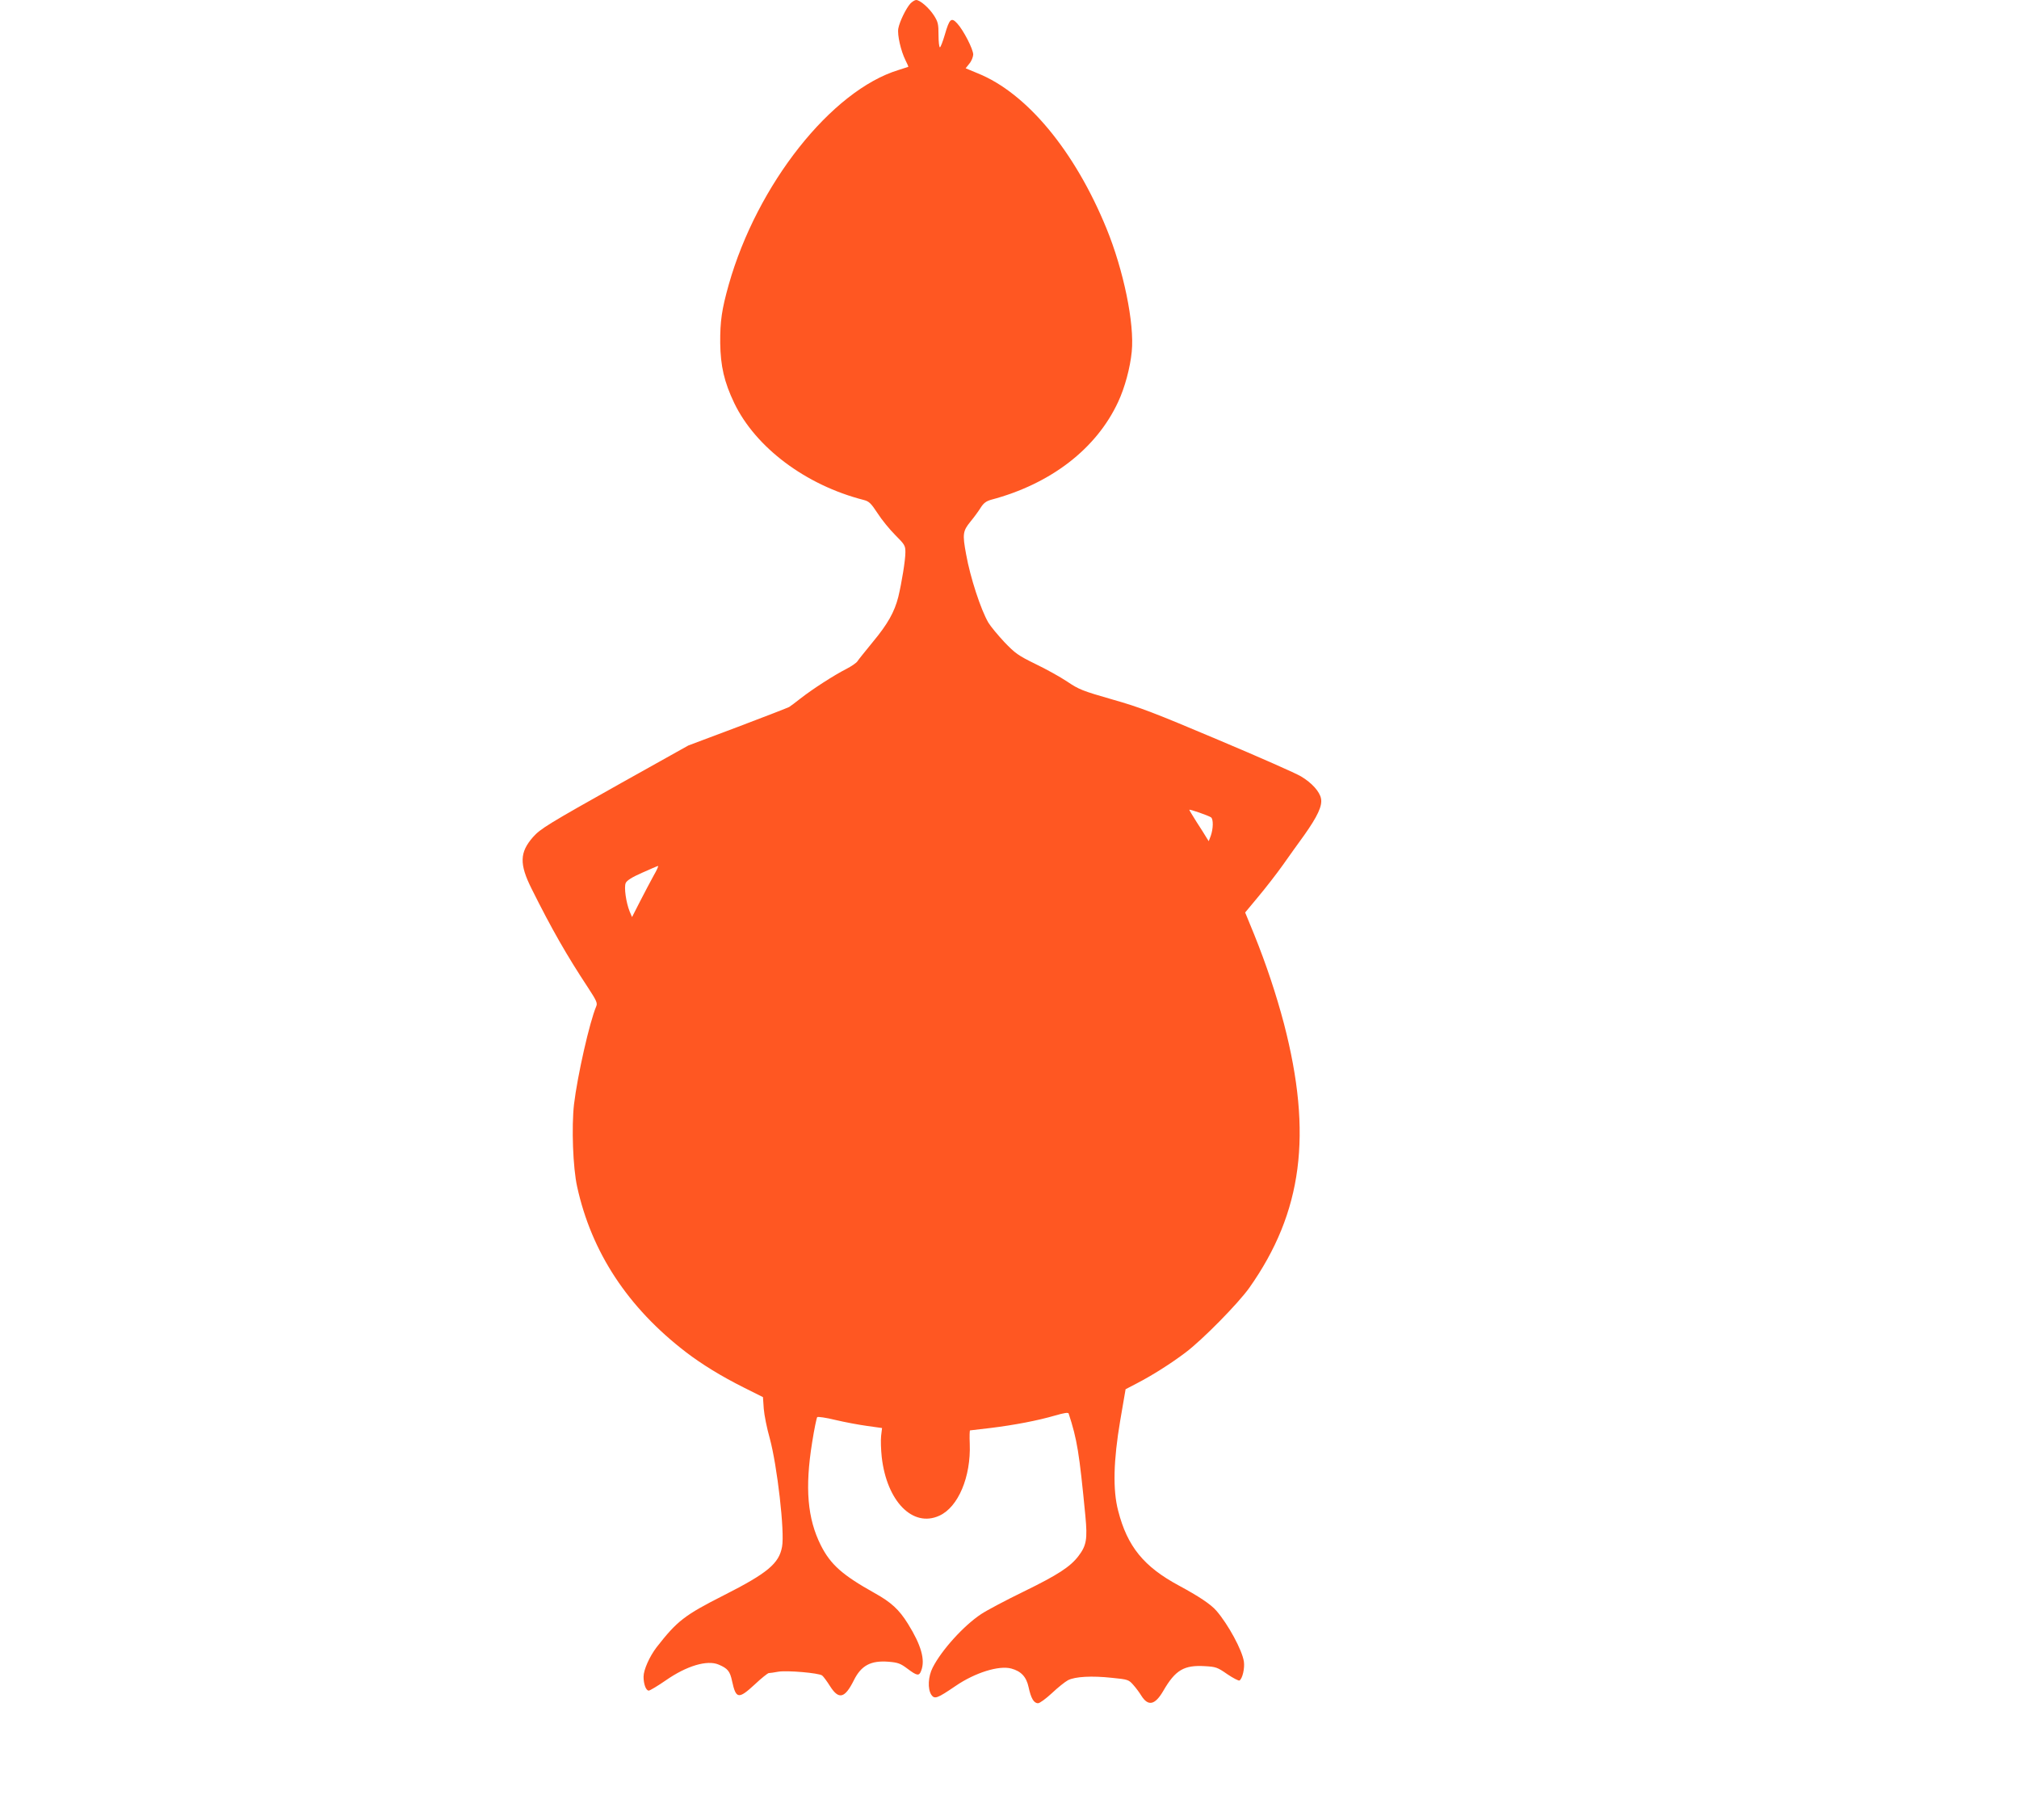 <?xml version="1.0" standalone="no"?>
<!DOCTYPE svg PUBLIC "-//W3C//DTD SVG 20010904//EN"
 "http://www.w3.org/TR/2001/REC-SVG-20010904/DTD/svg10.dtd">
<svg version="1.0" xmlns="http://www.w3.org/2000/svg"
 width="1280pt" height="1154pt" viewBox="0 0 1280 1154"
 preserveAspectRatio="xMidYMid meet">
<g transform="translate(0,1154) scale(0.1,-0.1)"
fill="#ff5722" stroke="none">
<path d="M5772 11518 c-28 -31 -69 -115 -77 -159 -7 -40 16 -142 46 -202 11
-21 19 -40 17 -41 -2 -1 -30 -10 -62 -20 -425 -130 -896 -725 -1076 -1361 -44
-157 -55 -230 -54 -370 2 -146 25 -247 89 -381 136 -282 453 -520 820 -614 35
-9 46 -20 89 -85 26 -41 77 -103 112 -138 60 -60 64 -67 64 -109 0 -50 -23
-191 -45 -283 -24 -95 -67 -172 -161 -285 -47 -58 -92 -113 -98 -123 -6 -10
-38 -32 -71 -49 -75 -38 -212 -126 -290 -187 -33 -26 -65 -50 -72 -54 -7 -4
-153 -61 -325 -126 l-314 -118 -424 -237 c-467 -262 -514 -291 -561 -344 -85
-97 -87 -171 -9 -327 127 -255 223 -423 357 -626 55 -84 62 -100 53 -120 -42
-99 -119 -438 -141 -622 -16 -143 -7 -401 20 -522 91 -415 321 -766 690 -1049
99 -76 224 -153 368 -225 l120 -60 5 -73 c3 -40 20 -125 38 -188 47 -172 96
-595 78 -688 -19 -106 -92 -167 -368 -307 -251 -127 -297 -163 -428 -331 -44
-58 -82 -142 -82 -186 0 -46 15 -88 33 -88 7 0 56 29 108 65 132 92 262 131
335 100 57 -24 72 -42 85 -104 25 -115 41 -117 145 -21 41 39 81 70 87 71 7 0
35 4 62 9 57 9 255 -8 277 -24 8 -6 31 -37 51 -69 55 -86 93 -76 150 38 47 95
108 127 221 118 59 -5 75 -11 119 -44 61 -46 74 -48 87 -13 27 69 0 163 -84
298 -56 90 -106 136 -212 195 -204 114 -278 180 -340 302 -85 170 -102 363
-55 654 13 83 28 154 32 159 4 4 56 -3 116 -18 59 -14 150 -31 202 -38 l93
-13 -6 -50 c-3 -28 -1 -88 4 -134 32 -281 197 -449 365 -372 120 54 201 247
193 456 -2 47 -1 85 2 85 3 0 61 7 128 15 155 19 304 48 410 79 59 17 84 21
87 13 54 -166 67 -246 106 -649 14 -148 7 -188 -44 -255 -52 -68 -130 -119
-347 -225 -113 -55 -234 -119 -270 -143 -110 -73 -250 -227 -307 -339 -29 -57
-33 -134 -9 -172 21 -30 36 -25 155 56 123 84 274 131 352 110 63 -17 96 -53
110 -118 15 -70 33 -102 60 -102 11 0 50 29 88 64 37 35 83 72 102 82 45 23
150 29 279 15 101 -10 106 -12 135 -45 17 -19 39 -49 50 -67 44 -71 88 -61
141 31 76 131 131 163 263 155 69 -4 79 -7 142 -51 37 -25 72 -43 77 -40 19
12 34 77 28 120 -11 73 -99 235 -174 322 -35 41 -112 92 -238 160 -223 120
-327 248 -385 474 -35 133 -30 319 13 573 l34 198 69 36 c97 50 216 125 310
196 107 80 336 313 406 412 337 478 401 973 219 1674 -49 185 -112 375 -189
566 l-57 139 84 101 c46 55 116 145 155 200 39 55 100 141 136 190 84 119 115
185 106 231 -8 44 -58 100 -127 141 -29 18 -264 122 -523 231 -407 172 -497
207 -674 257 -188 54 -211 63 -285 113 -45 30 -135 80 -202 112 -108 53 -128
67 -196 138 -41 44 -87 99 -102 124 -48 82 -115 287 -141 433 -24 129 -21 148
28 208 23 28 53 69 65 89 18 28 34 40 65 49 378 100 668 323 806 621 42 90 76
216 86 318 18 179 -52 517 -160 781 -201 492 -506 859 -816 984 l-77 32 23 29
c14 16 24 42 25 58 0 34 -62 155 -102 198 -37 40 -49 29 -78 -72 -13 -44 -27
-80 -31 -80 -5 0 -9 35 -9 78 0 69 -3 83 -29 124 -31 48 -88 98 -113 98 -8 0
-24 -10 -36 -22z m1906 -5161 c15 -12 14 -71 -2 -117 l-13 -34 -15 24 c-8 14
-36 58 -62 98 -25 40 -46 74 -46 77 0 6 123 -37 138 -48z m-3534 -369 c-19
-35 -58 -108 -86 -163 l-51 -100 -15 35 c-23 57 -37 155 -25 181 7 16 40 37
104 65 52 23 97 43 101 43 4 1 -8 -27 -28 -61z"/>
</g>
</svg>
